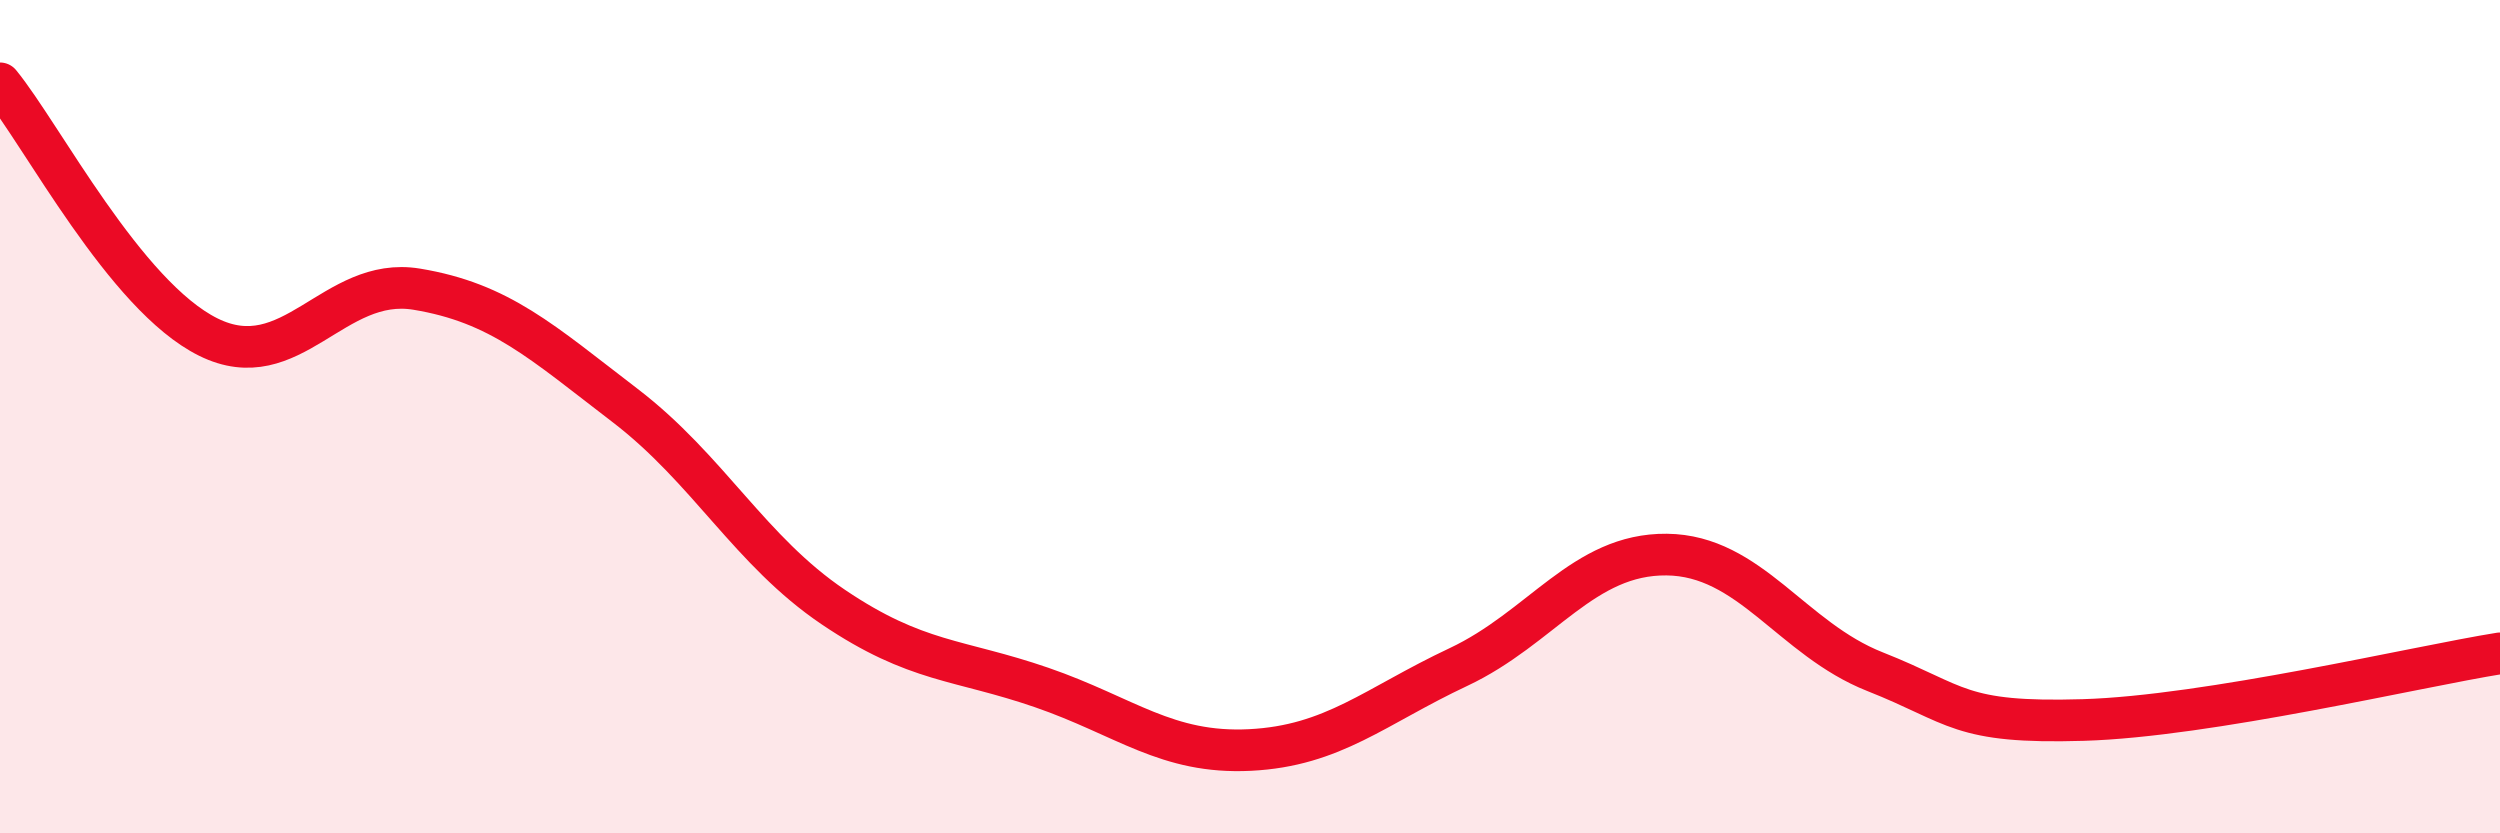 
    <svg width="60" height="20" viewBox="0 0 60 20" xmlns="http://www.w3.org/2000/svg">
      <path
        d="M 0,2 C 1,3.22 3,7.1 5,8.09 C 7,9.08 8,6.61 10,6.94 C 12,7.27 13,8.2 15,9.73 C 17,11.26 18,13.22 20,14.57 C 22,15.92 23,15.81 25,16.5 C 27,17.19 28,18.1 30,18 C 32,17.9 33,16.95 35,16.01 C 37,15.07 38,13.29 40,13.31 C 42,13.33 43,15.33 45,16.12 C 47,16.91 47,17.37 50,17.28 C 53,17.19 58,16 60,15.68L60 20L0 20Z"
        fill="#EB0A25"
        opacity="0.1"
        stroke-linecap="round"
        stroke-linejoin="round"
      />
      <path
        d="M 0,2 C 1,3.22 3,7.1 5,8.09 C 7,9.08 8,6.61 10,6.94 C 12,7.27 13,8.2 15,9.73 C 17,11.26 18,13.22 20,14.57 C 22,15.92 23,15.81 25,16.5 C 27,17.19 28,18.1 30,18 C 32,17.9 33,16.95 35,16.01 C 37,15.07 38,13.29 40,13.31 C 42,13.33 43,15.33 45,16.12 C 47,16.91 47,17.37 50,17.28 C 53,17.19 58,16 60,15.68"
        stroke="#EB0A25"
        stroke-width="1"
        fill="none"
        stroke-linecap="round"
        stroke-linejoin="round"
      />
    </svg>
  